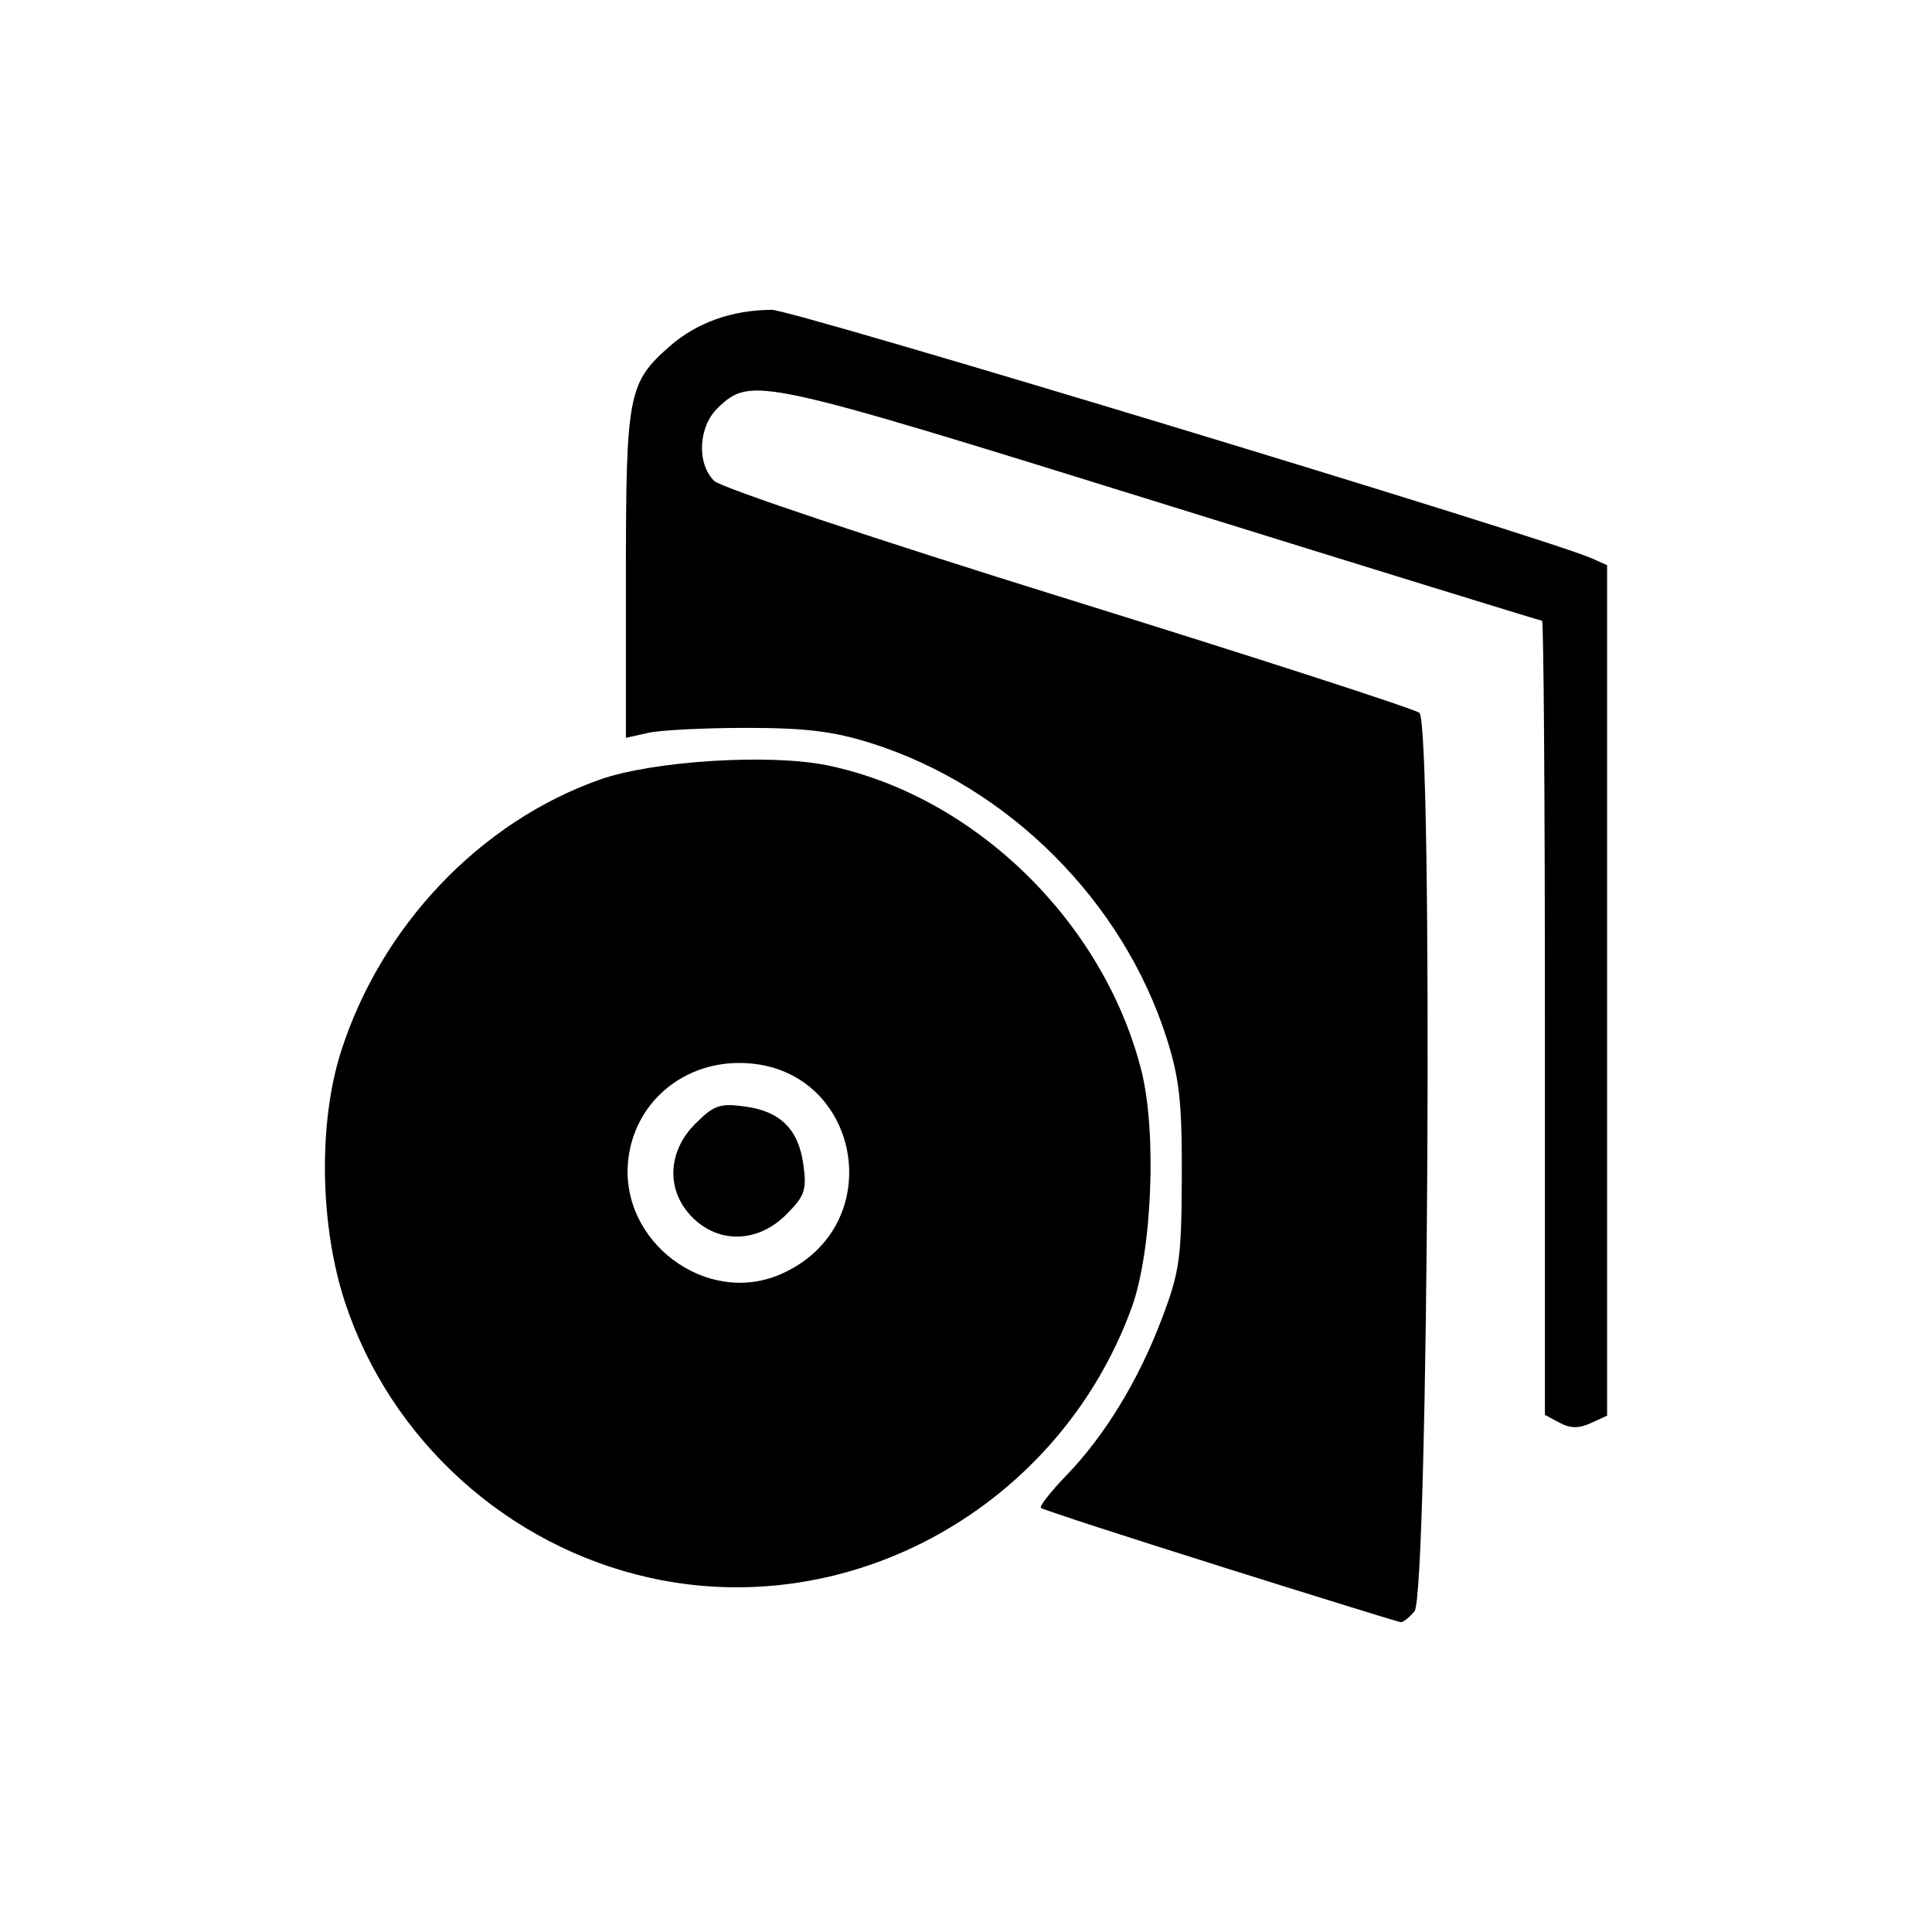 <?xml version="1.0" encoding="UTF-8" standalone="no"?>
<!-- Created with Inkscape (http://www.inkscape.org/) -->

<svg
   width="100mm"
   height="100mm"
   viewBox="0 0 100 100"
   version="1.1"
   id="svg19"
   sodipodi:docname="Icons.svg"
   inkscape:version="1.2-alpha1 (unknown)"
   xmlns:inkscape="http://www.inkscape.org/namespaces/inkscape"
   xmlns:sodipodi="http://sodipodi.sourceforge.net/DTD/sodipodi-0.dtd"
   xmlns="http://www.w3.org/2000/svg"
   xmlns:svg="http://www.w3.org/2000/svg">
  <sodipodi:namedview
     id="namedview21"
     pagecolor="#ffffff"
     bordercolor="#999999"
     borderopacity="1"
     inkscape:pageshadow="0"
     inkscape:pageopacity="0"
     inkscape:pagecheckerboard="0"
     inkscape:deskcolor="#d1d1d1"
     inkscape:document-units="mm"
     showgrid="false"
     inkscape:zoom="0.53313541"
     inkscape:cx="984.74044"
     inkscape:cy="483.92959"
     inkscape:window-width="1920"
     inkscape:window-height="1009"
     inkscape:window-x="1358"
     inkscape:window-y="-8"
     inkscape:window-maximized="1"
     inkscape:current-layer="layer1" />
  <defs
     id="defs16" />
  <g
     inkscape:label="Camada 1"
     inkscape:groupmode="layer"
     id="layer1"
     inkscape:power="50"
     inkscape:feed="50"
     inkscape:engrave="0"
     transform="translate(9.5367432e-7,-114.668)">
    <path
       style="fill:#000000;stroke-width:0.358"
       d="m 63.154,195.738 c -5.016,-1.576 -9.19,-2.936 -9.276,-3.022 -0.086,-0.086 0.501,-0.836 1.305,-1.668 2.004,-2.074 3.75,-4.937 4.956,-8.129 0.919,-2.43 1.015,-3.119 1.031,-7.332 0.014,-3.844 -0.12,-5.083 -0.776,-7.153 -2.253,-7.112 -8.197,-13.054 -15.301,-15.298 -1.948,-0.615 -3.376,-0.791 -6.438,-0.793 -2.164,-0.001 -4.457,0.114 -5.096,0.257 l -1.162,0.259 v -8.407 c 0,-9.367 0.116,-9.973 2.262,-11.857 1.4,-1.229 3.241,-1.886 5.292,-1.89 1.096,-0.001 40.064,11.808 42.427,12.858 l 0.805,0.358 v 22.011 22.011 l -0.849,0.387 c -0.616,0.281 -1.057,0.275 -1.609,-0.02 l -0.761,-0.407 v -20.552 c 0,-11.304 -0.066,-20.552 -0.147,-20.552 -0.081,0 -8.973,-2.745 -19.76,-6.099 -20.847,-6.483 -21.167,-6.552 -22.883,-4.94 -1.025,0.963 -1.131,2.885 -0.211,3.797 0.358,0.354 8.309,3.012 18.329,6.127 9.734,3.026 17.912,5.672 18.174,5.88 0.713,0.567 0.469,45.635 -0.252,46.503 -0.27,0.325 -0.592,0.58 -0.715,0.566 -0.123,-0.014 -4.328,-1.315 -9.344,-2.892 z m -29.506,0.598 c -7.369,-1.629 -13.451,-7.13 -15.799,-14.289 -1.29,-3.932 -1.378,-9.219 -0.215,-12.897 2.065,-6.532 7.21,-11.947 13.431,-14.136 2.754,-0.969 8.809,-1.345 11.768,-0.73 7.587,1.575 14.262,8.054 16.236,15.759 0.818,3.192 0.568,9.403 -0.496,12.316 -3.746,10.257 -14.492,16.284 -24.924,13.978 z m 6.717,-15.698 c 5.807,-2.485 4.181,-10.946 -2.104,-10.951 -3.017,-10e-4 -5.444,2.132 -5.748,5.054 -0.436,4.19 4.02,7.536 7.853,5.897 z m -4.523,-2.954 c -1.374,-1.374 -1.313,-3.392 0.147,-4.852 0.959,-0.959 1.267,-1.067 2.556,-0.894 1.859,0.249 2.793,1.183 3.042,3.042 0.173,1.289 0.065,1.597 -0.894,2.556 -1.46,1.46 -3.478,1.521 -4.852,0.147 z"
       id="path10736"
       inkscape:power="50"
       inkscape:feed="50"
       inkscape:engrave="0"
       sodipodi:nodetypes="ssssscscscsscscccsscsssssssssssssssssssscssssssss" />
  </g>
</svg>
